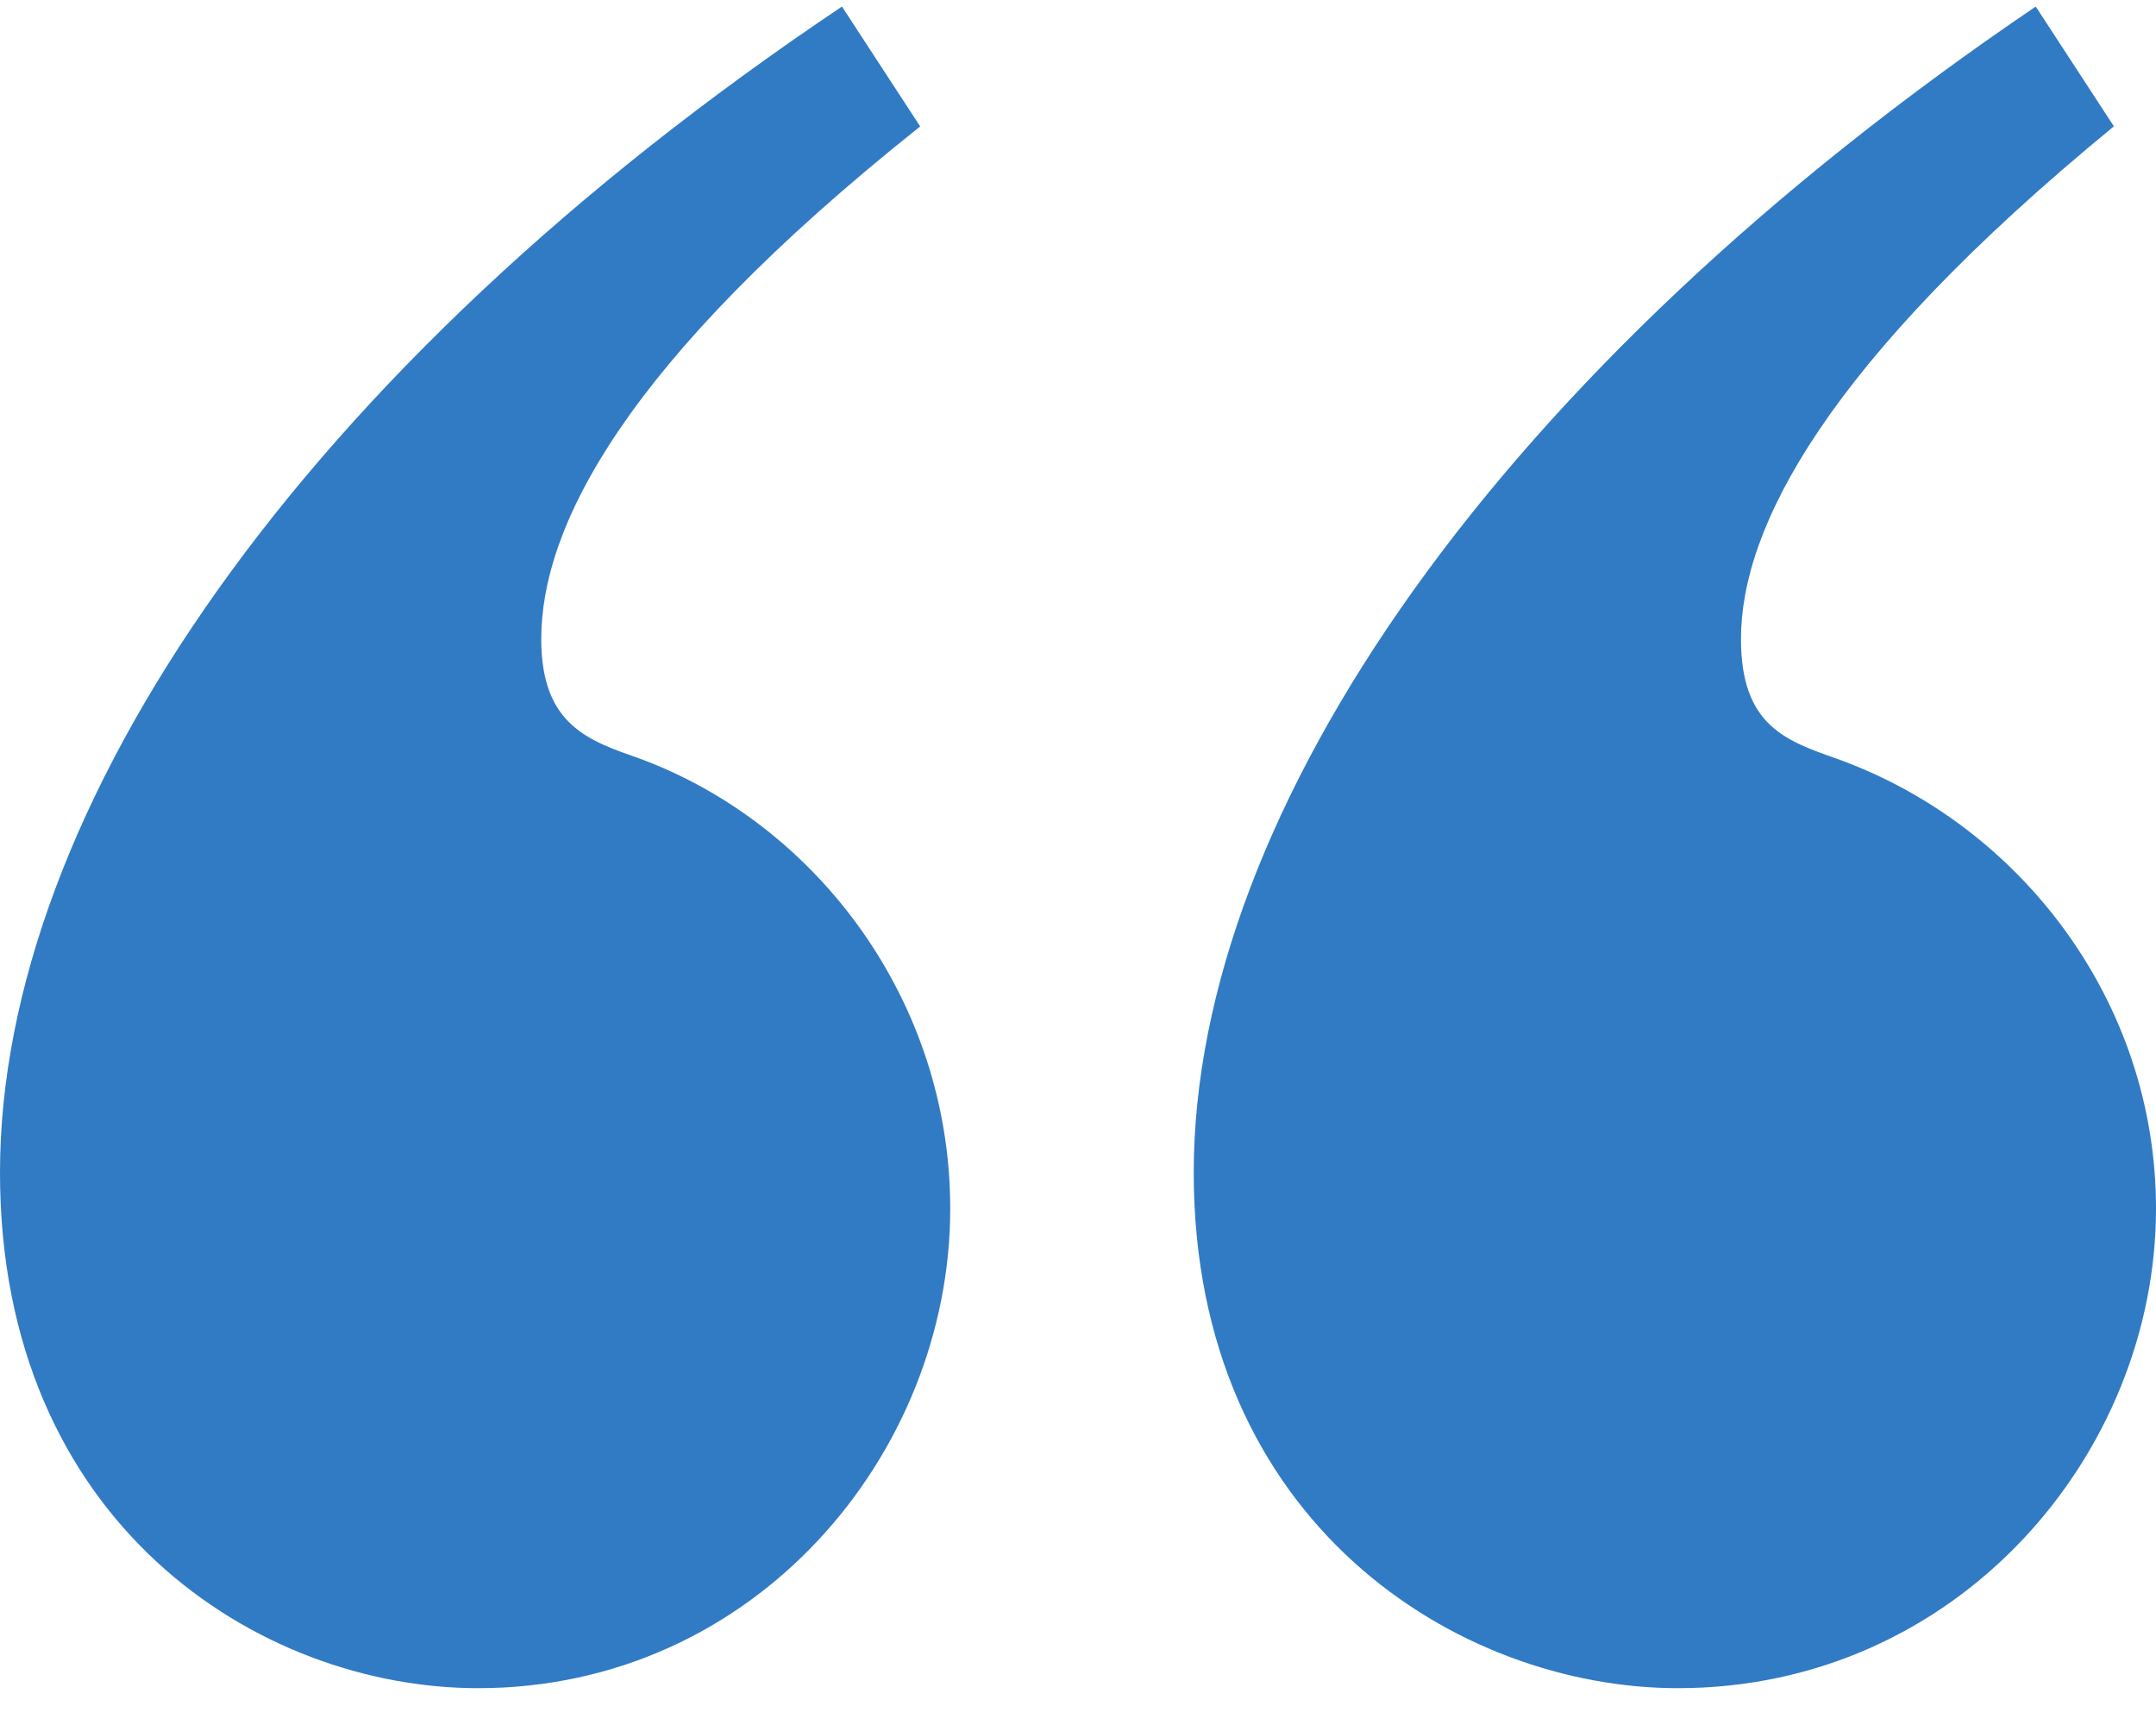 <svg width="50" height="40" viewBox="0 0 50 40" fill="none" xmlns="http://www.w3.org/2000/svg">
<path d="M21.34 2.932L19.526 0.152C6.974 8.562 0 18.78 0 27.19C0 35.322 5.998 39.146 11.088 39.146C17.504 39.146 22.037 33.723 22.037 28.024C22.037 23.229 18.968 19.127 14.853 17.597C13.668 17.179 12.552 16.832 12.552 14.817C12.552 12.245 14.436 8.424 21.34 2.932ZM49.025 2.932L47.211 0.152C34.797 8.562 27.684 18.78 27.684 27.19C27.684 35.322 33.821 39.146 38.911 39.146C45.396 39.146 50 33.723 50 28.024C50 23.229 46.862 19.127 42.607 17.597C41.422 17.179 40.375 16.832 40.375 14.817C40.375 12.245 42.328 8.422 49.023 2.93L49.025 2.932Z" fill="#307BC4"/>
</svg>
